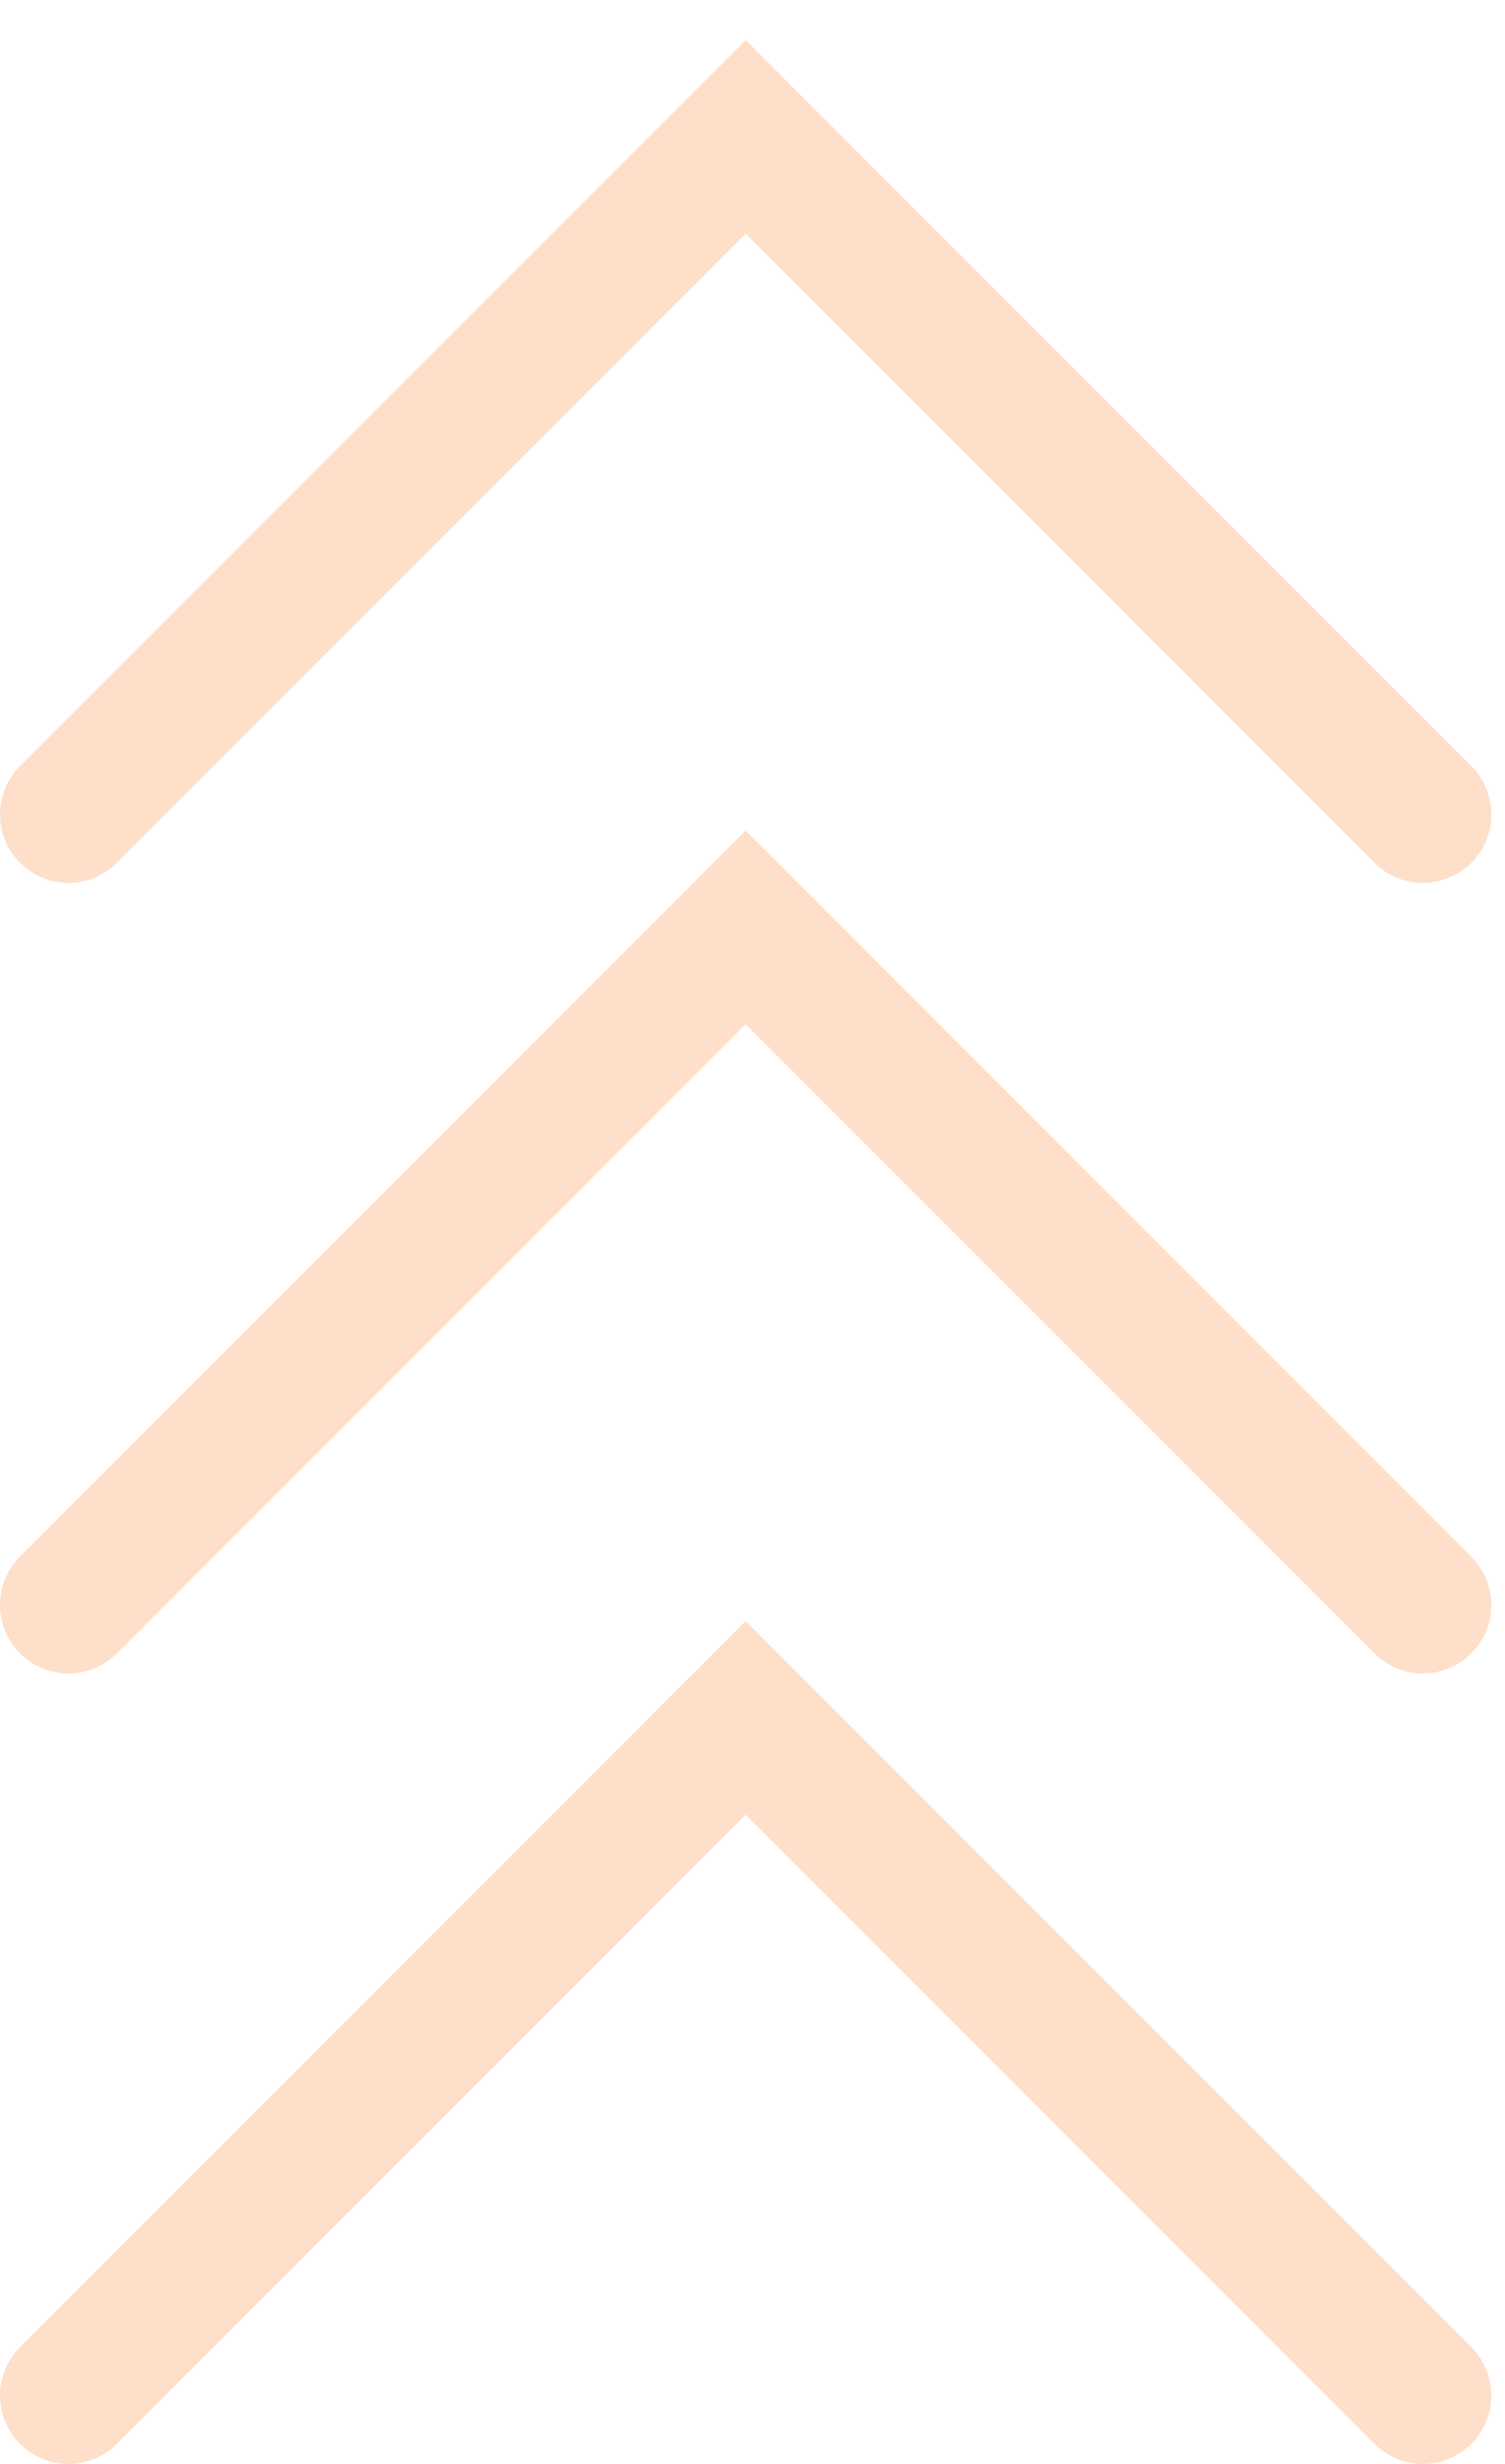 <svg width="22" height="36" viewBox="0 0 22 36" fill="none" xmlns="http://www.w3.org/2000/svg">
<path d="M1 11.9L10.9 2L20.8 11.9" stroke="#FEDFCA" stroke-width="2" stroke-linecap="round"/>
<path d="M1 23.45L10.9 13.55L20.8 23.45" stroke="#FEDFCA" stroke-width="2" stroke-linecap="round"/>
<path d="M1 35L10.9 25.1L20.8 35" stroke="#FEDFCA" stroke-width="2" stroke-linecap="round"/>
</svg>
